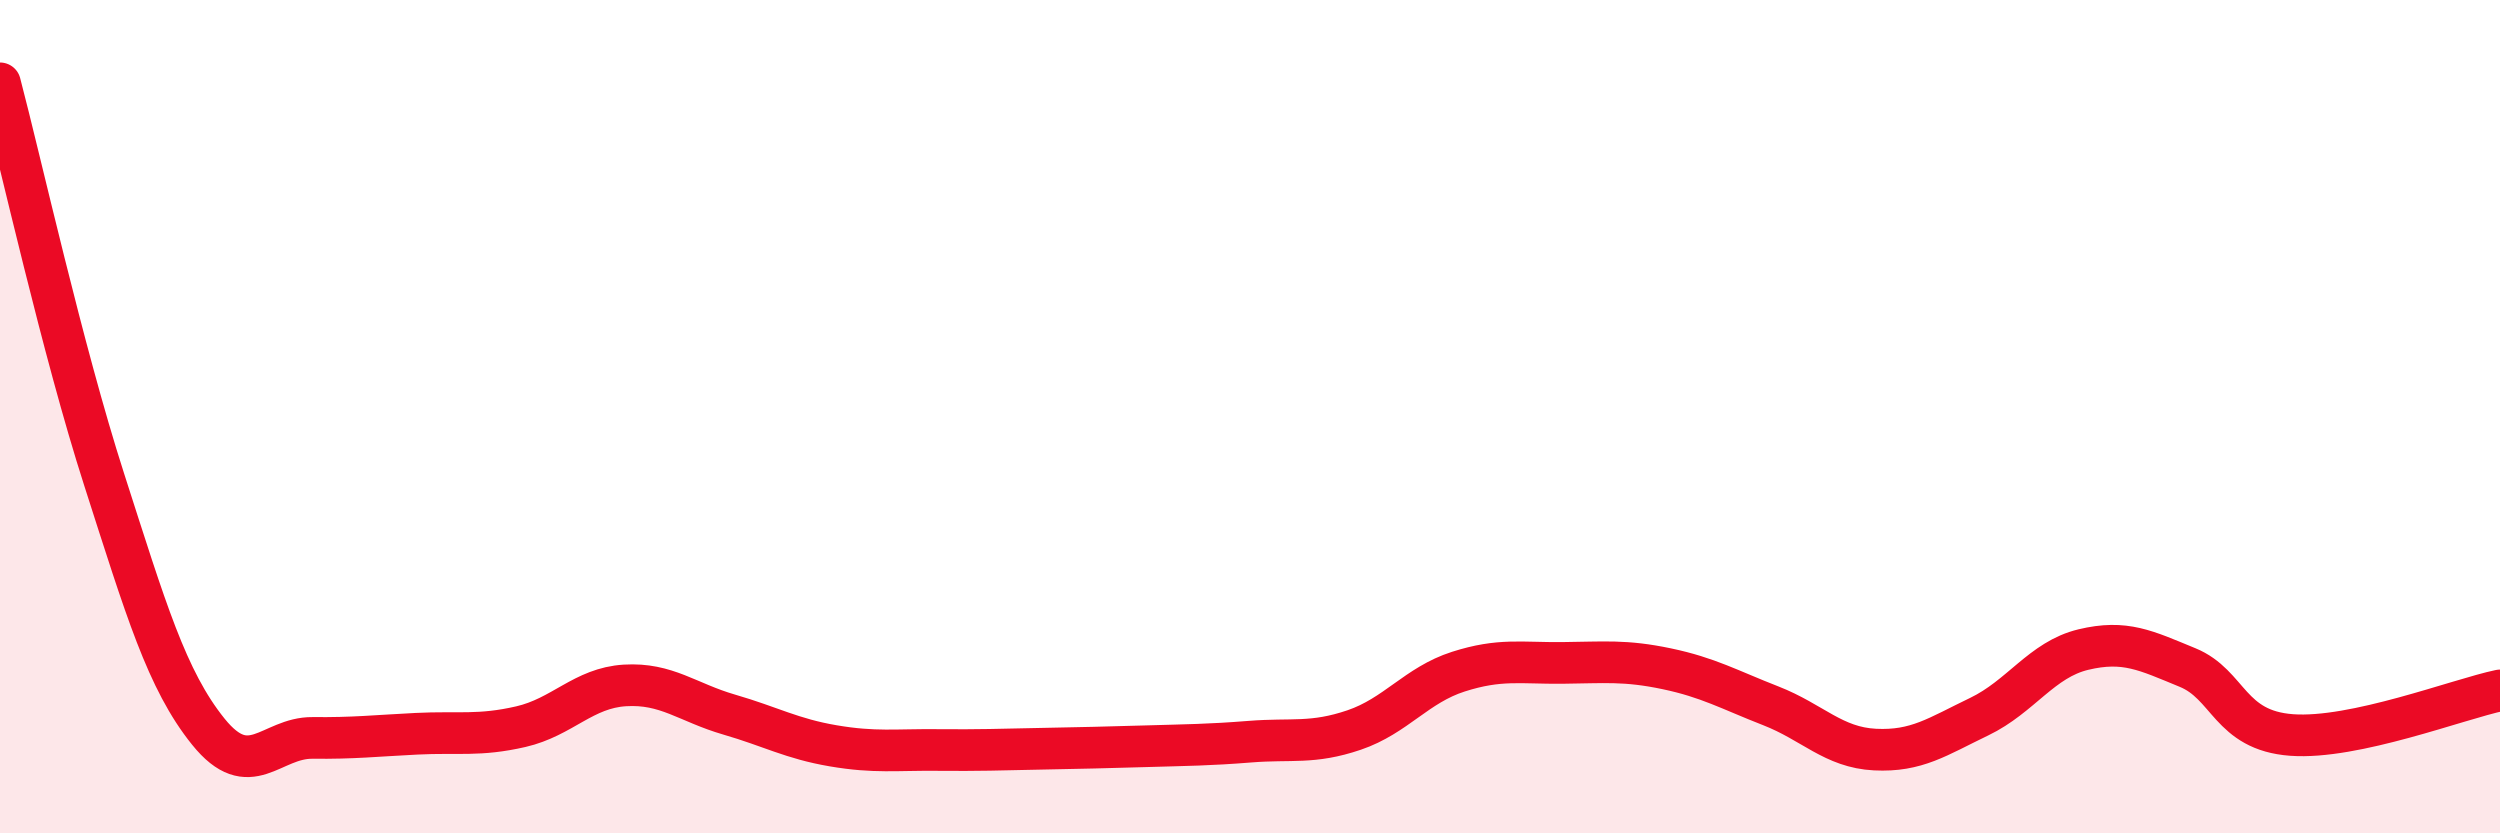
    <svg width="60" height="20" viewBox="0 0 60 20" xmlns="http://www.w3.org/2000/svg">
      <path
        d="M 0,2 C 0.5,3.9 1.5,8.4 2.5,11.51 C 3.5,14.62 4,16.32 5,17.56 C 6,18.8 6.5,17.7 7.5,17.71 C 8.5,17.72 9,17.66 10,17.61 C 11,17.56 11.5,17.67 12.5,17.44 C 13.5,17.21 14,16.51 15,16.45 C 16,16.39 16.5,16.86 17.5,17.15 C 18.5,17.44 19,17.73 20,17.9 C 21,18.07 21.5,17.99 22.5,18 C 23.5,18.01 24,17.99 25,17.97 C 26,17.95 26.5,17.94 27.5,17.91 C 28.5,17.88 29,17.88 30,17.8 C 31,17.72 31.5,17.86 32.5,17.52 C 33.5,17.18 34,16.44 35,16.12 C 36,15.8 36.5,15.92 37.5,15.91 C 38.5,15.9 39,15.84 40,16.05 C 41,16.26 41.5,16.55 42.5,16.94 C 43.5,17.33 44,17.94 45,17.99 C 46,18.04 46.5,17.68 47.5,17.2 C 48.5,16.72 49,15.83 50,15.59 C 51,15.35 51.5,15.61 52.5,16.02 C 53.5,16.43 53.5,17.53 55,17.64 C 56.5,17.75 59,16.78 60,16.57L60 20L0 20Z"
        fill="#EB0A25"
        opacity="0.1"
        stroke-linecap="round"
        stroke-linejoin="round"
      />
      <path
        d="M 0,2 C 0.5,3.9 1.5,8.4 2.5,11.51 C 3.5,14.62 4,16.32 5,17.56 C 6,18.8 6.5,17.7 7.5,17.71 C 8.5,17.72 9,17.66 10,17.61 C 11,17.56 11.5,17.67 12.5,17.44 C 13.5,17.21 14,16.51 15,16.45 C 16,16.39 16.5,16.86 17.5,17.15 C 18.5,17.44 19,17.73 20,17.9 C 21,18.07 21.5,17.99 22.5,18 C 23.5,18.01 24,17.99 25,17.97 C 26,17.95 26.5,17.94 27.5,17.91 C 28.5,17.88 29,17.88 30,17.8 C 31,17.72 31.5,17.86 32.5,17.52 C 33.5,17.18 34,16.44 35,16.12 C 36,15.8 36.5,15.92 37.5,15.91 C 38.5,15.9 39,15.84 40,16.05 C 41,16.26 41.5,16.55 42.5,16.94 C 43.5,17.33 44,17.94 45,17.99 C 46,18.04 46.5,17.68 47.5,17.2 C 48.5,16.72 49,15.83 50,15.59 C 51,15.35 51.5,15.61 52.5,16.02 C 53.5,16.43 53.5,17.53 55,17.64 C 56.5,17.75 59,16.78 60,16.57"
        stroke="#EB0A25"
        stroke-width="1"
        fill="none"
        stroke-linecap="round"
        stroke-linejoin="round"
      />
    </svg>
  